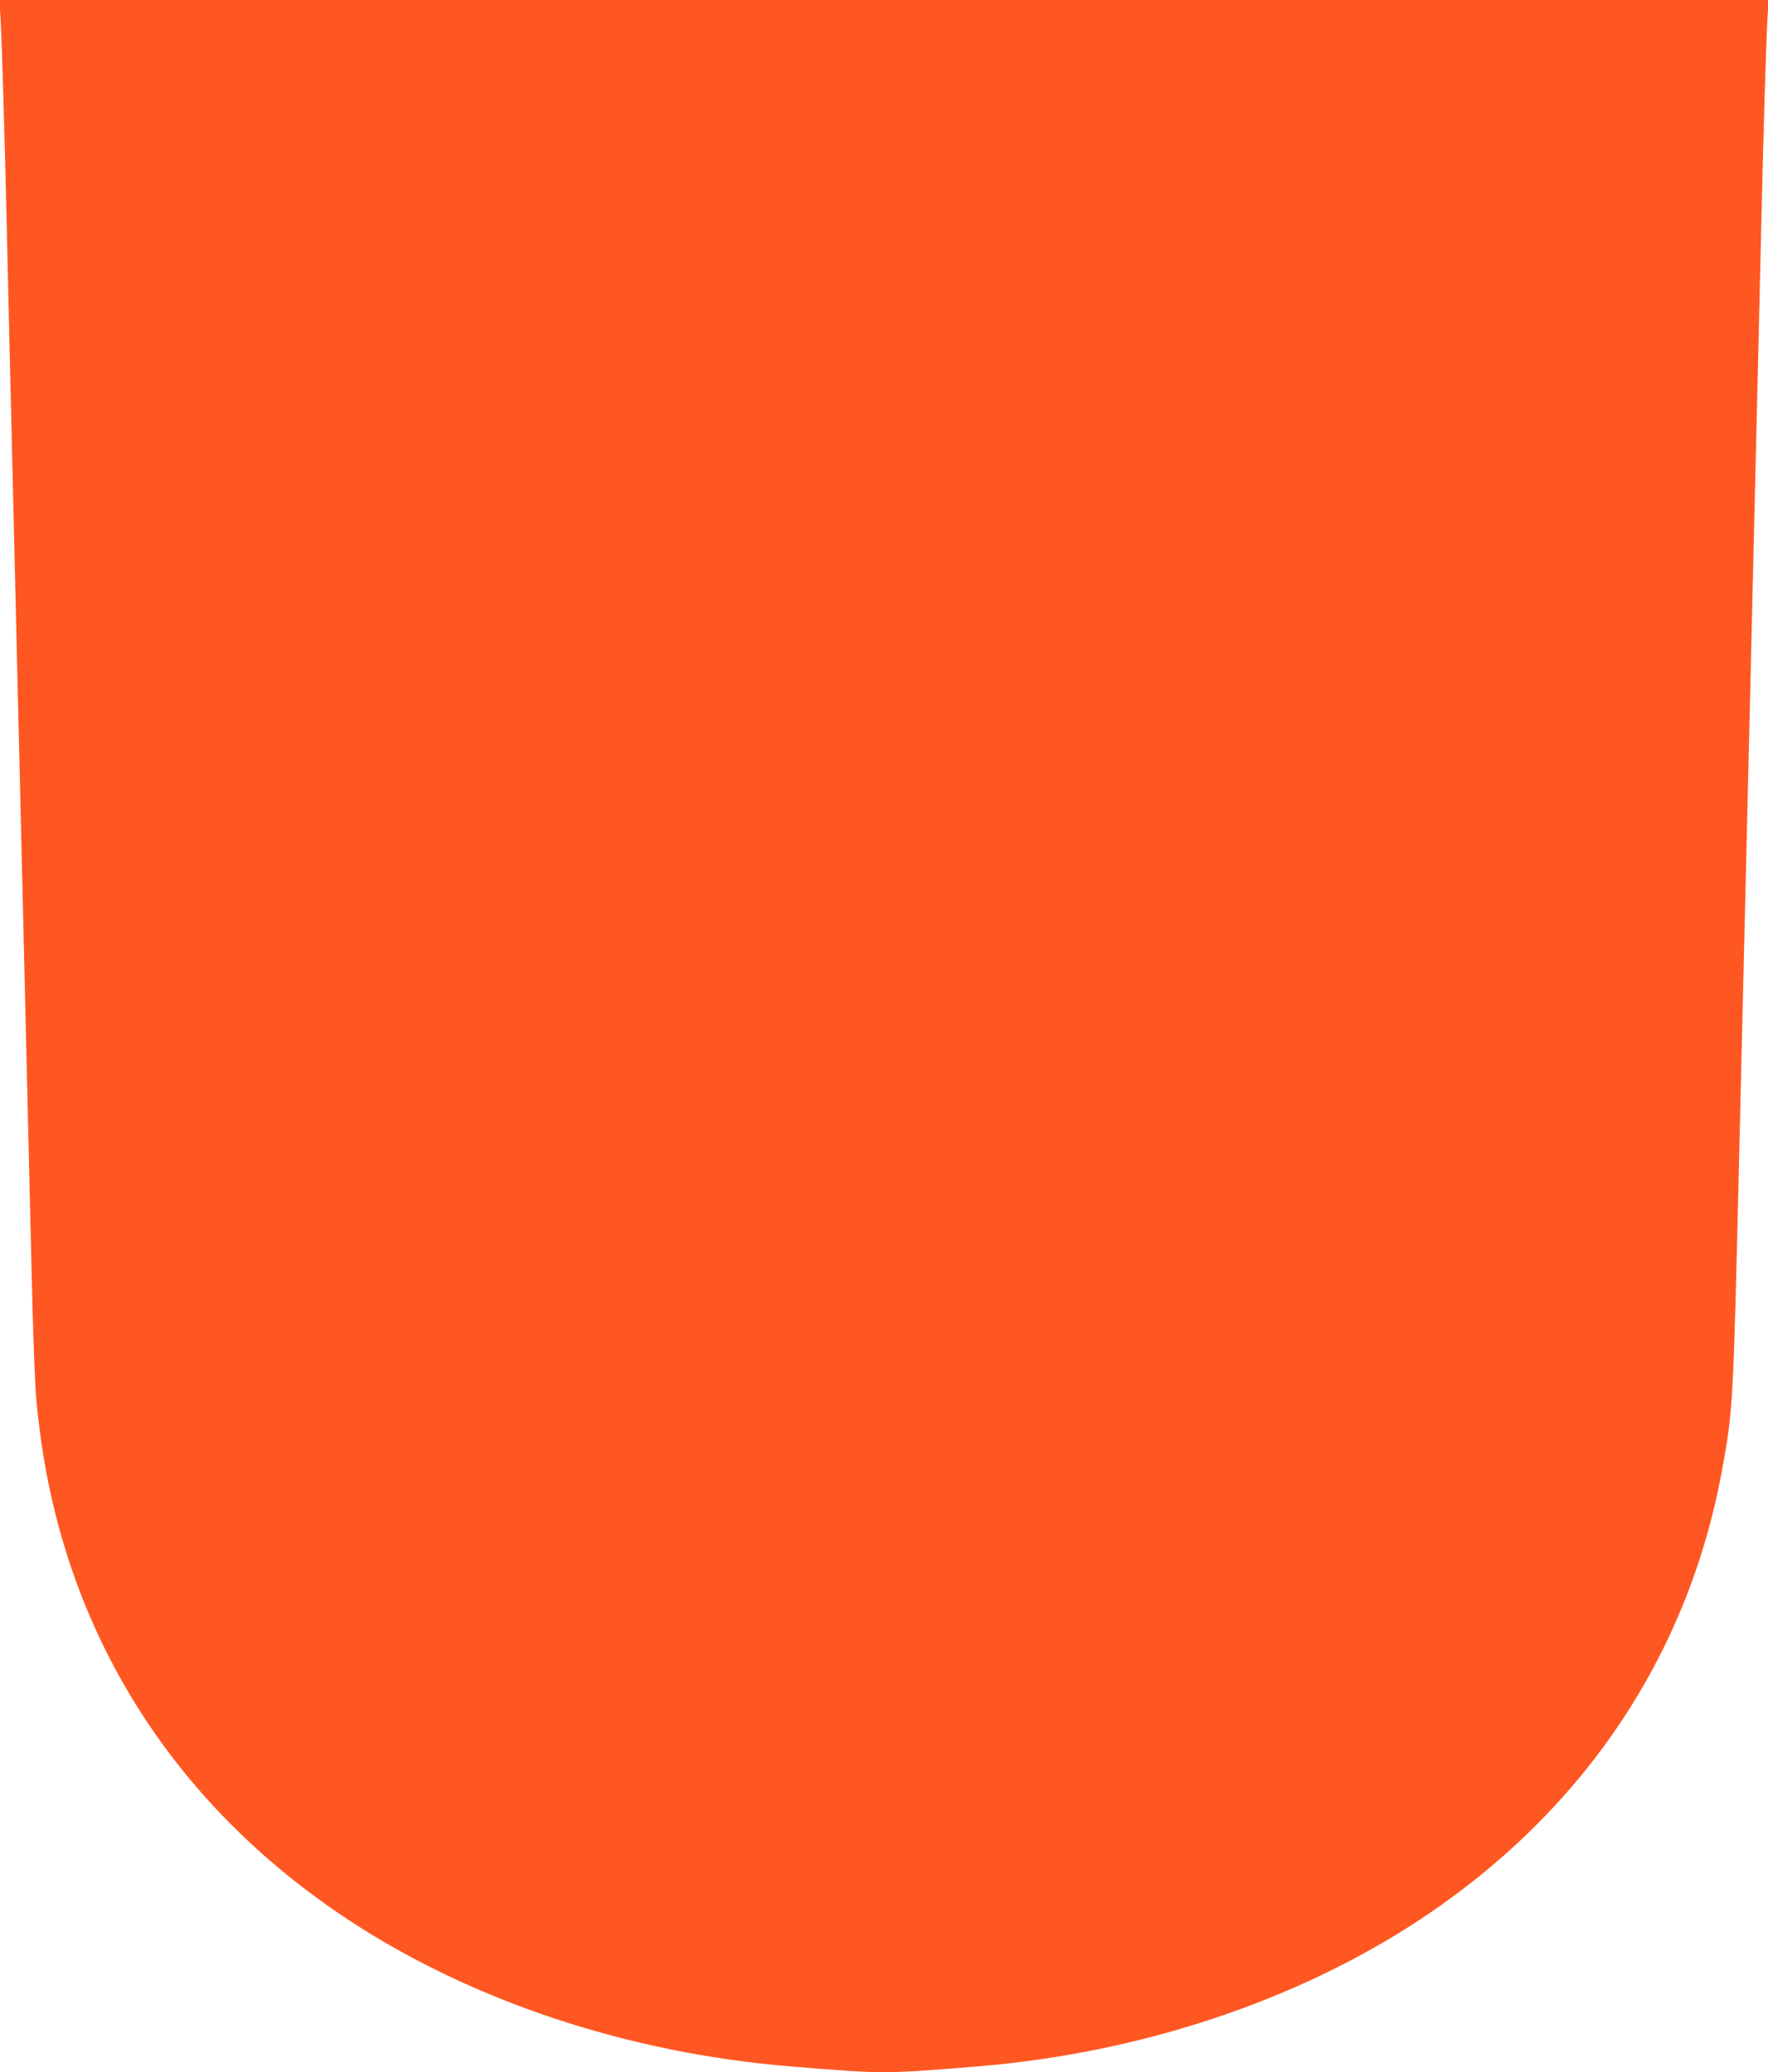 <?xml version="1.0" standalone="no"?>
<!DOCTYPE svg PUBLIC "-//W3C//DTD SVG 20010904//EN"
 "http://www.w3.org/TR/2001/REC-SVG-20010904/DTD/svg10.dtd">
<svg version="1.0" xmlns="http://www.w3.org/2000/svg"
 width="1092pt" height="1280pt" viewBox="0 0 1092 1280"
 preserveAspectRatio="xMidYMid meet">
<g transform="translate(0,1280) scale(0.1,-0.1)"
fill="#ff5722" stroke="none">
<path d="M3 12688 c9 -154 24 -671 37 -1213 6 -247 15 -634 20 -860 11 -445
24 -1021 40 -1675 5 -228 14 -605 20 -837 5 -233 15 -612 20 -843 6 -231 14
-608 20 -837 5 -230 14 -611 20 -848 31 -1313 33 -1354 65 -1607 160 -1258
823 -2311 1905 -3025 762 -503 1731 -825 2735 -907 578 -47 572 -47 1150 0
1004 82 1973 404 2735 907 1007 665 1654 1626 1865 2770 69 376 70 401 105
1862 6 237 15 618 20 848 6 229 14 605 20 835 13 531 27 1142 40 1680 5 232
15 612 20 845 6 232 15 607 20 832 5 226 14 613 20 860 13 542 28 1059 37
1213 l6 112 -5463 0 -5463 0 6 -112z"/>
</g>
</svg>
